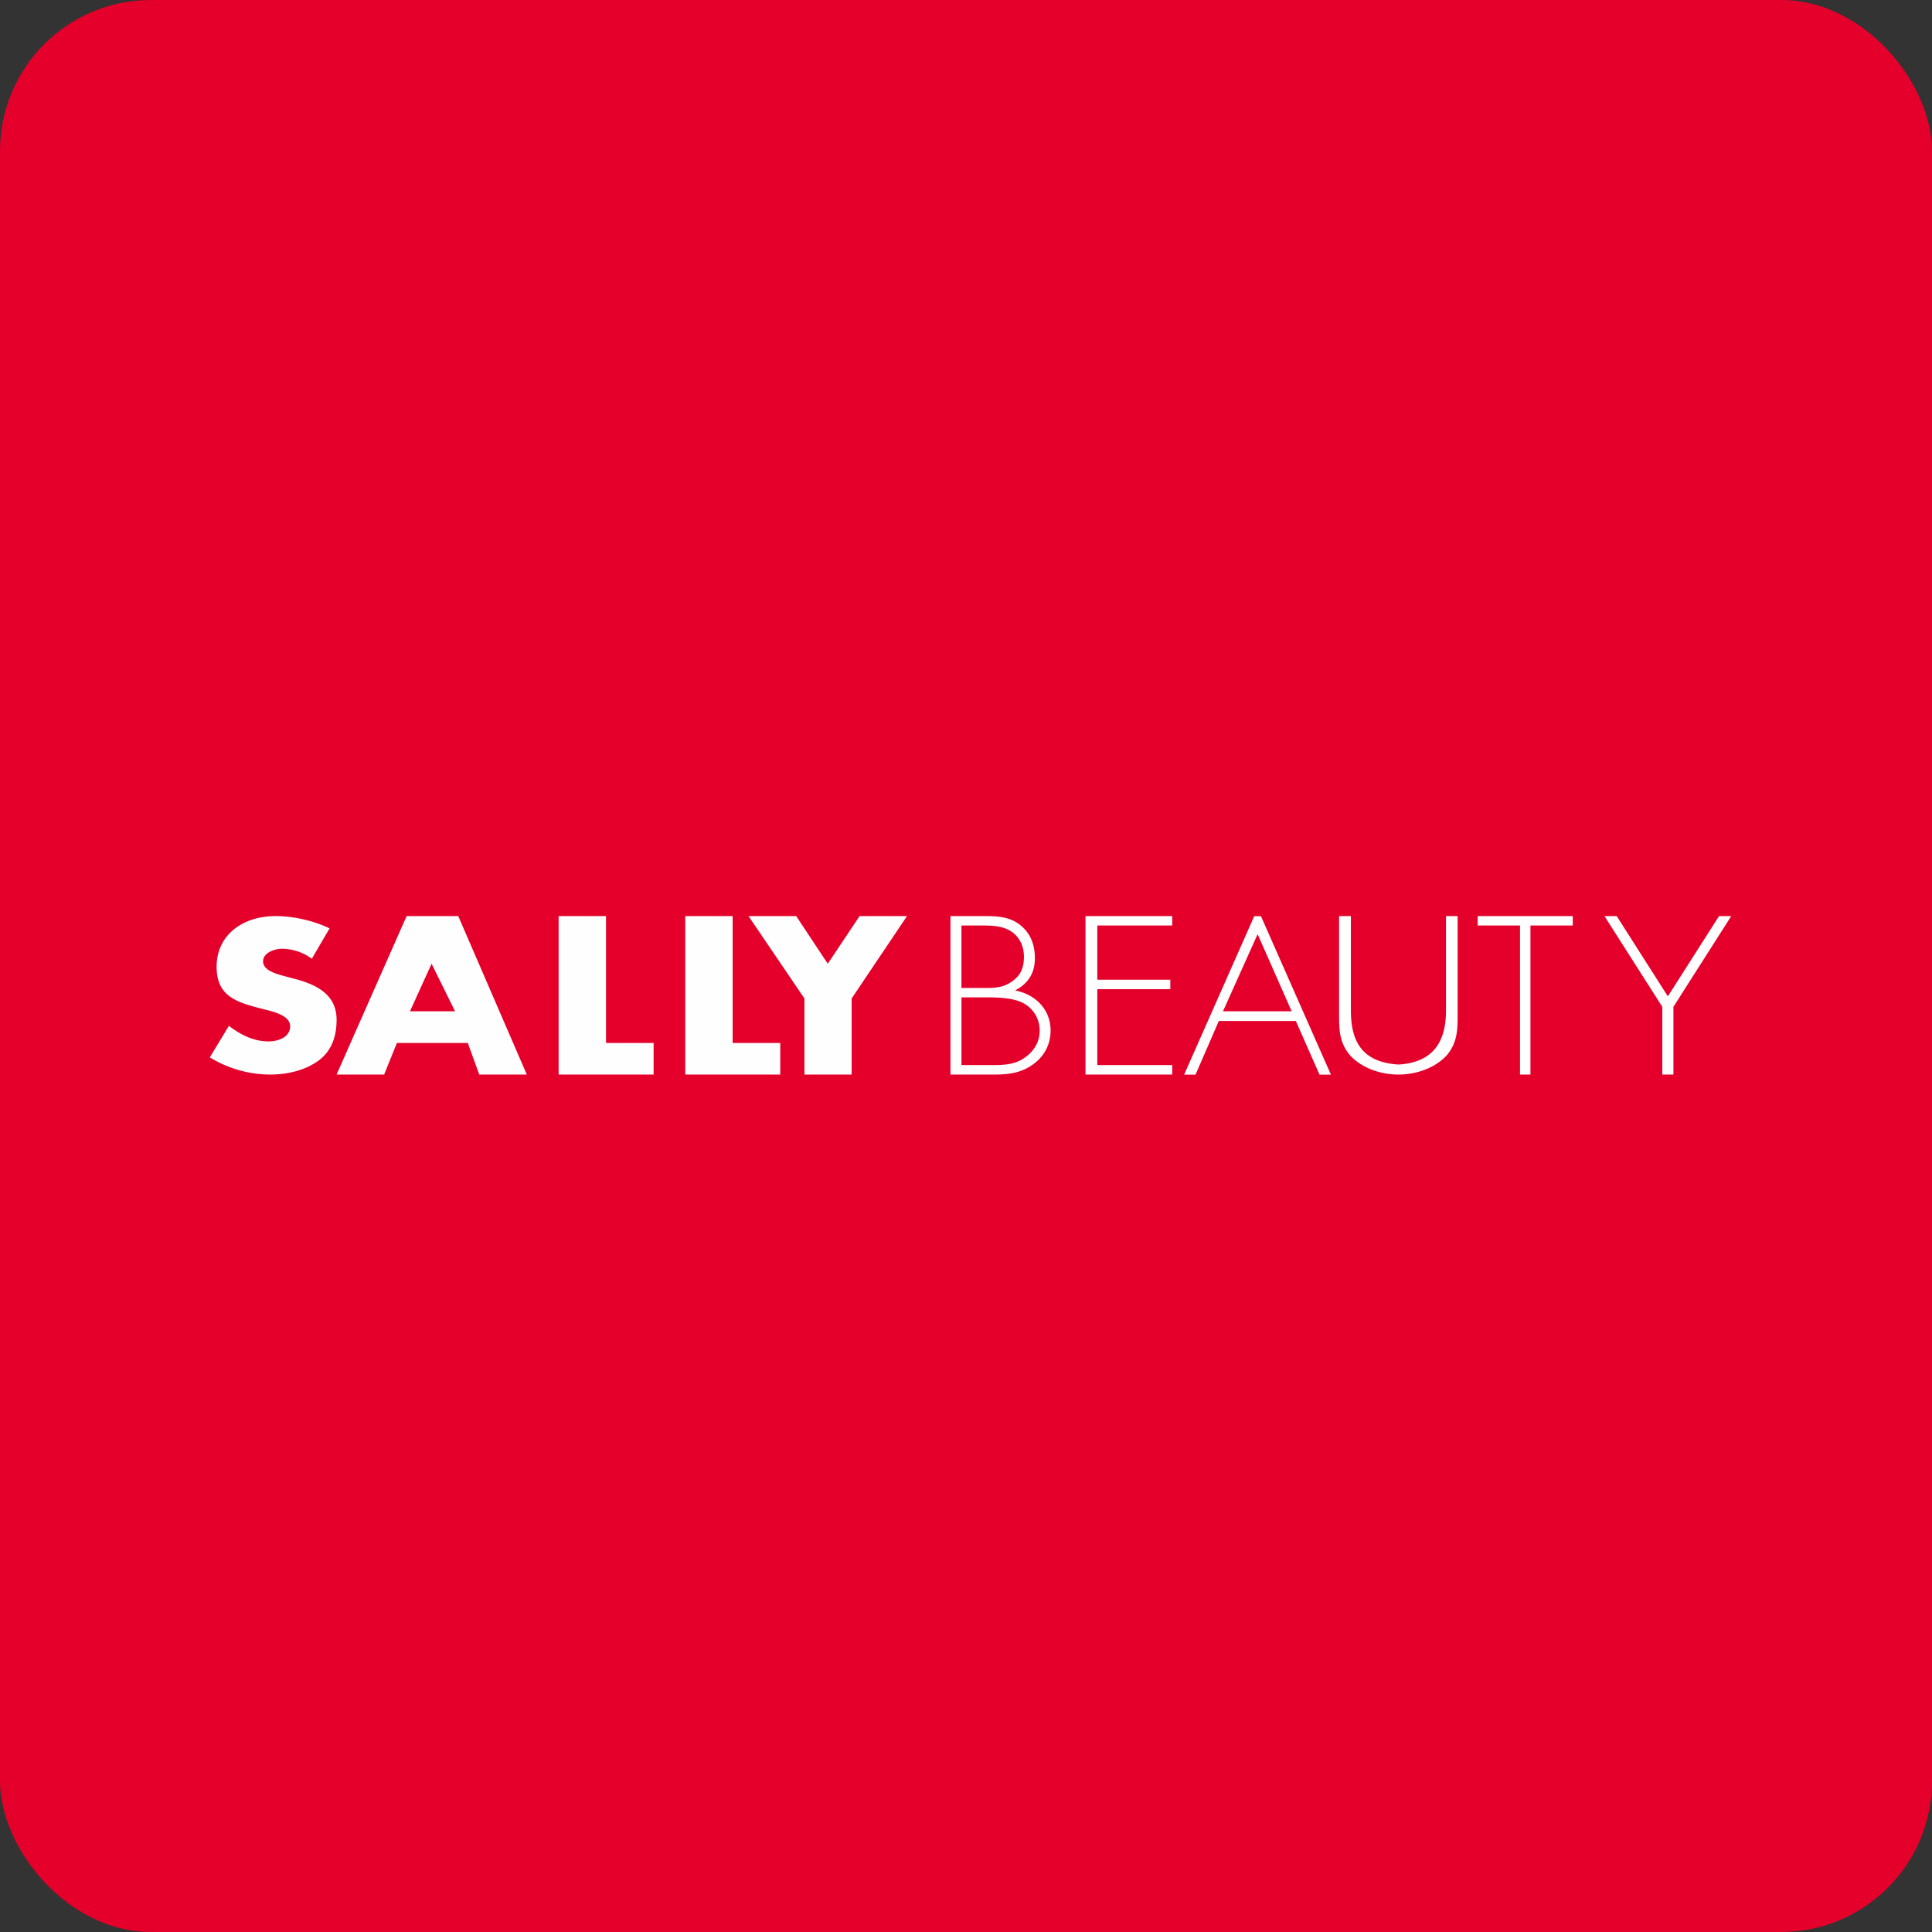 <!-- by FastBull --><svg xmlns="http://www.w3.org/2000/svg" width="64" height="64" viewBox="0 0 64 64"><rect x="0" y="0" width="64" height="64" fill="#333333" stroke="none"/><rect x="0" y="0" width="64" height="64" rx="5" ry="5" fill="#E4002B" /><path fill="#e20029" d="" /><path d="M 10.329,31.76 A 1.685,1.685 0 0,0 9.348,31.429 C 9.076,31.429 8.715,31.569 8.715,31.846 C 8.715,32.137 9.114,32.249 9.371,32.322 L 9.748,32.422 C 10.54,32.626 11.15,32.977 11.15,33.783 C 11.15,34.28 11.015,34.788 10.562,35.126 C 10.118,35.456 9.523,35.596 8.948,35.596 A 3.853,3.853 0 0,1 6.95,35.027 L 7.583,33.982 C 7.953,34.266 8.391,34.498 8.896,34.498 C 9.242,34.498 9.612,34.345 9.612,33.996 C 9.612,33.631 9.031,33.506 8.715,33.426 C 7.787,33.196 7.176,32.983 7.176,32.019 C 7.176,31.006 7.998,30.346 9.137,30.346 C 9.71,30.346 10.412,30.503 10.917,30.755 L 10.329,31.76 Z M 14.297,31.925 L 13.581,33.5 L 15.074,33.5 L 14.297,31.925 Z M 13.148,34.55 L 12.725,35.596 L 11.15,35.596 L 13.47,30.346 L 15.18,30.346 L 17.451,35.596 L 15.875,35.596 L 15.497,34.55 L 13.149,34.55 Z M 20.075,34.55 L 21.652,34.55 L 21.652,35.596 L 18.505,35.596 L 18.505,30.346 L 20.075,30.346 L 20.075,34.55 Z M 24.27,34.55 L 25.847,34.55 L 25.847,35.596 L 22.7,35.596 L 22.7,30.346 L 24.27,30.346 L 24.27,34.55 Z M 24.795,30.346 L 26.375,30.346 L 27.421,31.925 L 28.475,30.346 L 30.046,30.346 L 28.212,33.076 L 28.212,35.596 L 26.648,35.596 L 26.648,33.076 L 24.795,30.346 Z M 31.849,35.282 L 32.718,35.282 C 33.118,35.282 33.534,35.297 33.88,35.08 C 34.228,34.864 34.44,34.537 34.44,34.147 A 1.02,1.02 0 0,0 33.851,33.207 C 33.504,33.047 33.028,33.039 32.65,33.039 L 31.85,33.039 L 31.85,35.282 Z M 31.849,32.727 L 32.477,32.727 C 32.861,32.727 33.171,32.748 33.495,32.532 C 33.821,32.316 33.919,32.051 33.919,31.689 C 33.919,31.349 33.775,31.014 33.45,30.826 C 33.163,30.659 32.808,30.659 32.477,30.659 L 31.849,30.659 L 31.849,32.727 Z M 31.486,35.596 L 31.486,30.346 L 32.627,30.346 C 33.057,30.346 33.466,30.373 33.806,30.651 C 34.152,30.931 34.282,31.32 34.282,31.738 C 34.282,32.218 34.077,32.574 33.624,32.81 C 34.327,32.943 34.802,33.464 34.802,34.133 C 34.802,34.557 34.629,34.942 34.274,35.219 C 33.873,35.533 33.45,35.596 32.944,35.596 L 31.486,35.596 Z M 36.35,30.659 L 36.35,32.454 L 38.768,32.454 L 38.768,32.768 L 36.35,32.768 L 36.35,35.282 L 38.832,35.282 L 38.832,35.596 L 35.958,35.596 L 35.958,30.346 L 38.832,30.346 L 38.832,30.659 L 36.35,30.659 Z M 47.9,30.346 L 48.286,30.346 L 48.286,33.576 C 48.286,34.104 48.286,34.557 47.896,34.991 C 47.504,35.39 46.906,35.596 46.323,35.596 C 45.74,35.596 45.142,35.389 44.751,34.991 C 44.359,34.557 44.359,34.104 44.359,33.575 L 44.359,30.346 L 44.75,30.346 L 44.75,33.479 C 44.75,34.548 45.162,35.19 46.323,35.264 C 47.457,35.198 47.9,34.532 47.9,33.479 L 47.9,30.346 Z M 50.697,35.596 L 50.352,35.596 L 50.352,30.659 L 48.95,30.659 L 48.95,30.346 L 52.1,30.346 L 52.1,30.659 L 50.698,30.659 L 50.698,35.596 Z M 53.15,30.346 L 53.555,30.346 L 55.25,33.005 L 56.946,30.346 L 57.35,30.346 L 55.434,33.353 L 55.434,35.596 L 55.066,35.596 L 55.066,33.353 L 53.15,30.346 Z M 40.513,33.5 L 41.66,30.946 L 42.788,33.5 L 40.513,33.5 Z M 41.771,30.35 L 41.548,30.35 L 39.225,35.6 L 39.603,35.6 L 40.375,33.821 L 42.926,33.821 L 43.711,35.6 L 44.089,35.6 L 41.771,30.35 Z" fill="#fffefe" /></svg>